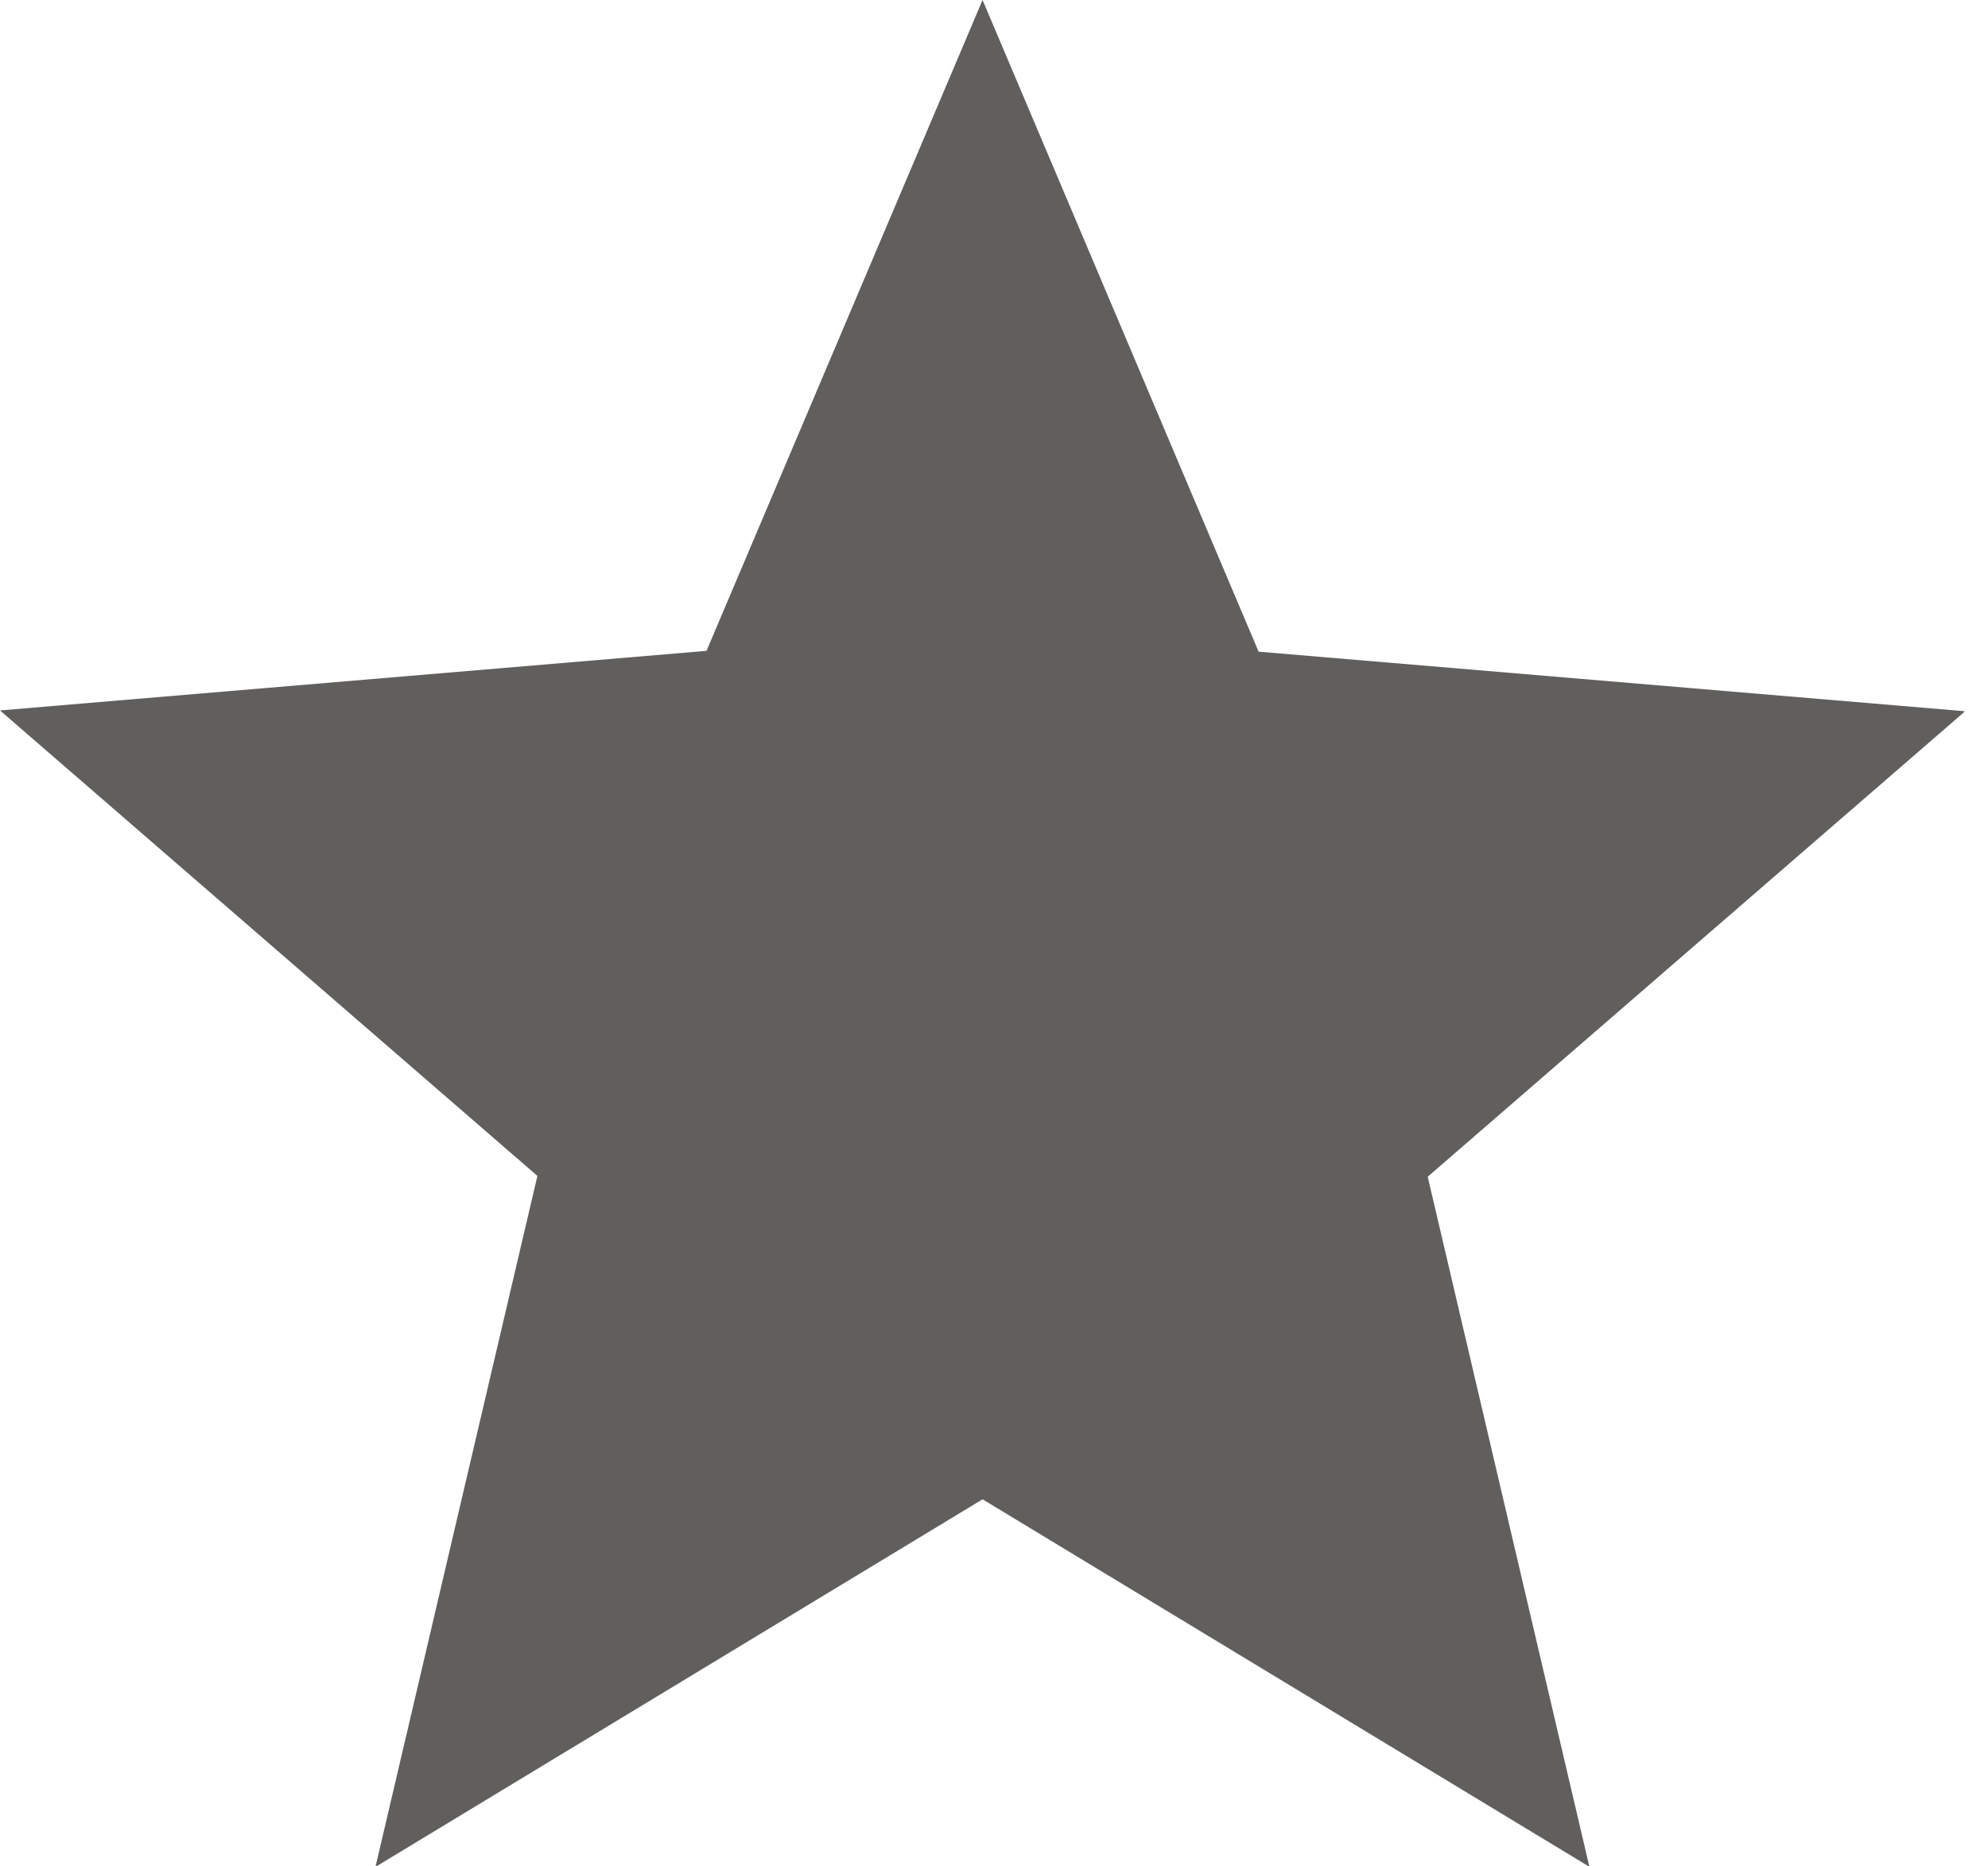 <svg xmlns="http://www.w3.org/2000/svg" width="49" height="46" viewBox="0 0 49 46" fill="none"><g id="Why Us/Icon/World Class Export Terminal" clip-path="url(#clip0_7_7588)"><path id="Vector" d="M9.26 46L13.246 28.989L0 17.514L17.414 16.045L24.218 0L31.022 16.065L48.436 17.534L35.19 29.009L39.175 46.02L24.218 36.961L9.26 46.02V46Z" fill="#605F5D"></path></g><defs><clipPath id="clip0_7_7588"><rect width="48.416" height="46" fill="white"></rect></clipPath></defs></svg>